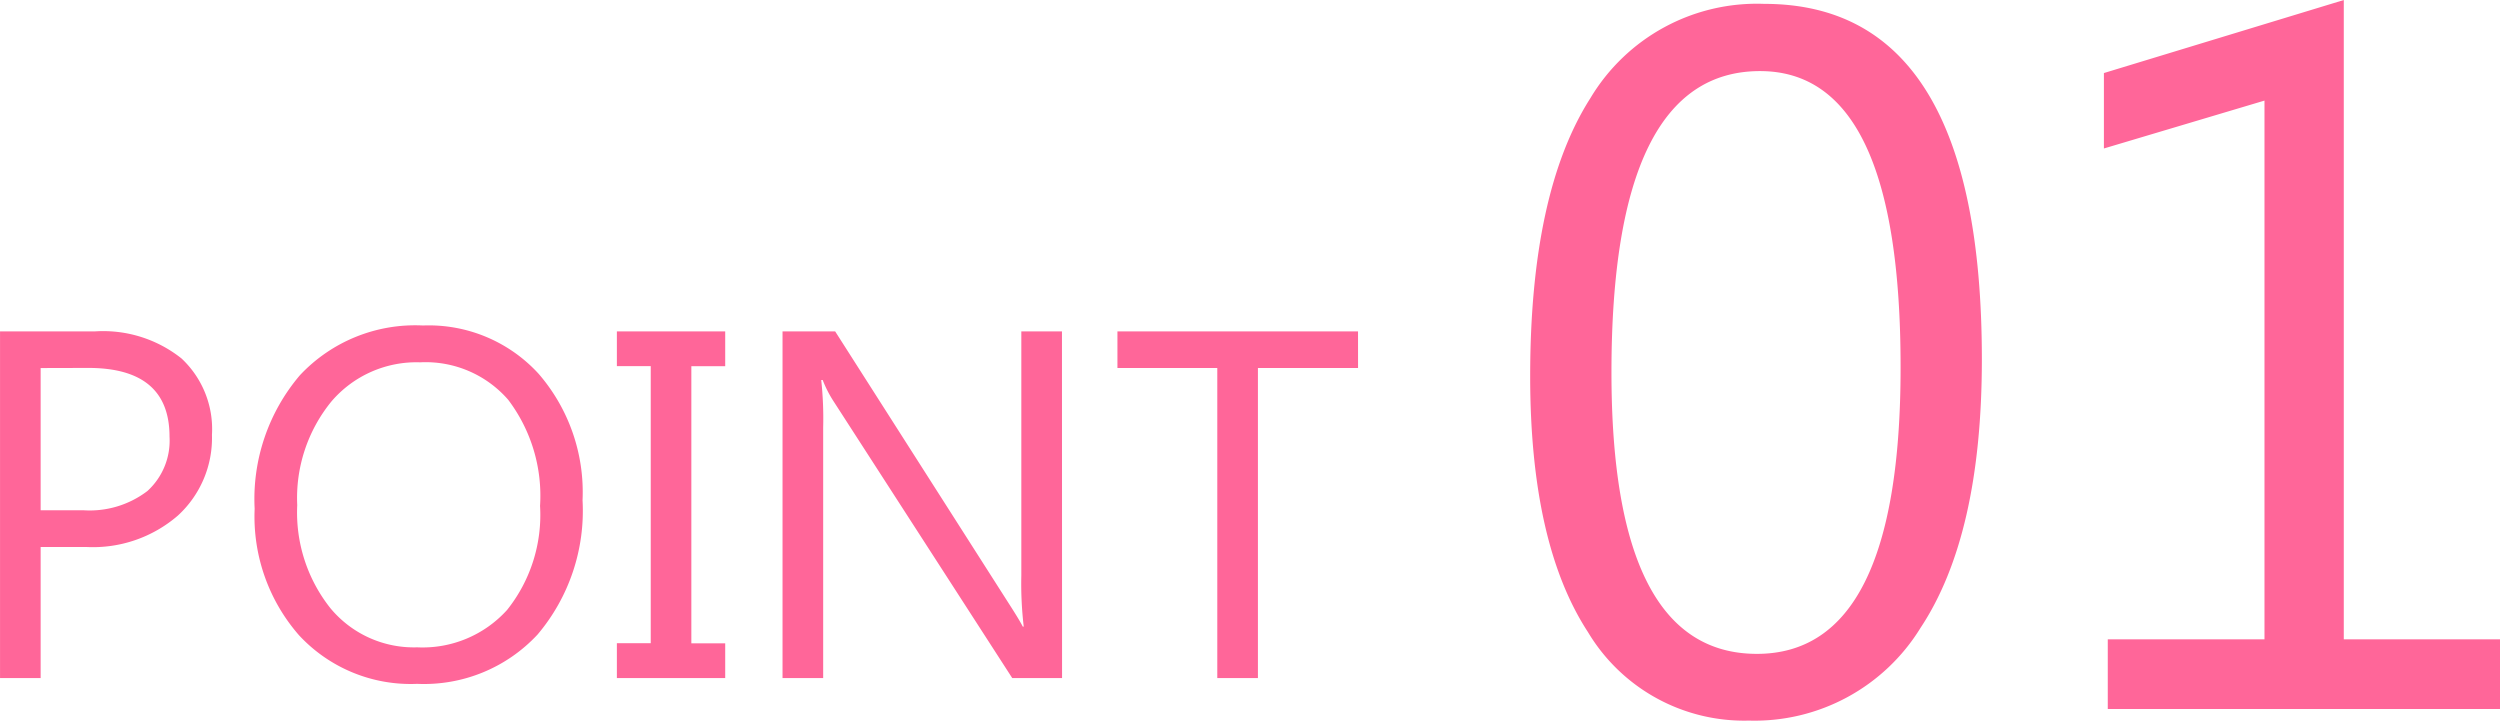 <svg xmlns="http://www.w3.org/2000/svg" width="80.77" height="23.281" viewBox="0 0 80.77 23.281">
  <g id="グループ_332" data-name="グループ 332" transform="translate(-20.652 -3661.094)">
    <path id="パス_342" data-name="パス 342" d="M-20.035-4.234V0h-1.312V-11.2h3.078a4.063,4.063,0,0,1,2.785.875A3.124,3.124,0,0,1-14.5-7.859a3.4,3.4,0,0,1-1.1,2.609,4.194,4.194,0,0,1-2.965,1.016Zm0-5.781v4.594h1.375a3.074,3.074,0,0,0,2.074-.621A2.2,2.2,0,0,0-15.871-7.8q0-2.219-2.625-2.219ZM-7.871.188a4.918,4.918,0,0,1-3.816-1.57,5.824,5.824,0,0,1-1.434-4.086A6.171,6.171,0,0,1-11.66-9.781a5.1,5.1,0,0,1,3.977-1.609A4.807,4.807,0,0,1-3.945-9.828,5.845,5.845,0,0,1-2.527-5.742,6.191,6.191,0,0,1-3.98-1.406,5.008,5.008,0,0,1-7.871.188ZM-7.777-10.2A3.612,3.612,0,0,0-10.645-8.93a4.93,4.93,0,0,0-1.1,3.344,4.964,4.964,0,0,0,1.074,3.332,3.5,3.5,0,0,0,2.8,1.262A3.678,3.678,0,0,0-4.965-2.2,4.917,4.917,0,0,0-3.9-5.562a5.138,5.138,0,0,0-1.031-3.43A3.536,3.536,0,0,0-7.777-10.2Zm9.859-1v1.125H.988v8.953H2.082V0h-3.5V-1.125H-.324v-8.953H-1.418V-11.2ZM12.965,0H11.355L5.59-8.93a3.731,3.731,0,0,1-.359-.7H5.184a11.534,11.534,0,0,1,.063,1.539V0H3.934V-11.2h1.7l5.609,8.789q.352.547.453.75h.031a11.853,11.853,0,0,1-.078-1.648V-11.2h1.313Zm9.563-10.016H19.293V0H17.98V-10.016H14.754V-11.2h7.773Z" transform="translate(42 3683)" fill="#f69"/>
    <path id="パス_343" data-name="パス 343" d="M-8.844.375a5.88,5.88,0,0,1-5.2-2.859q-1.867-2.859-1.867-8.266,0-5.937,1.945-8.984a6.269,6.269,0,0,1,5.617-3.047q7.031,0,7.031,11.484,0,5.688-1.984,8.68A6.294,6.294,0,0,1-8.844.375Zm.359-20.984q-4.8,0-4.8,9.734,0,9.094,4.7,9.094,4.641,0,4.641-9.25Q-3.938-20.609-8.484-20.609ZM15.422,0H2.75V-2.25H7.813V-19.656L2.625-18.109v-2.437l7.75-2.359V-2.25h5.047Z" transform="translate(86 3684)" fill="#f69"/>
  </g>
</svg>
